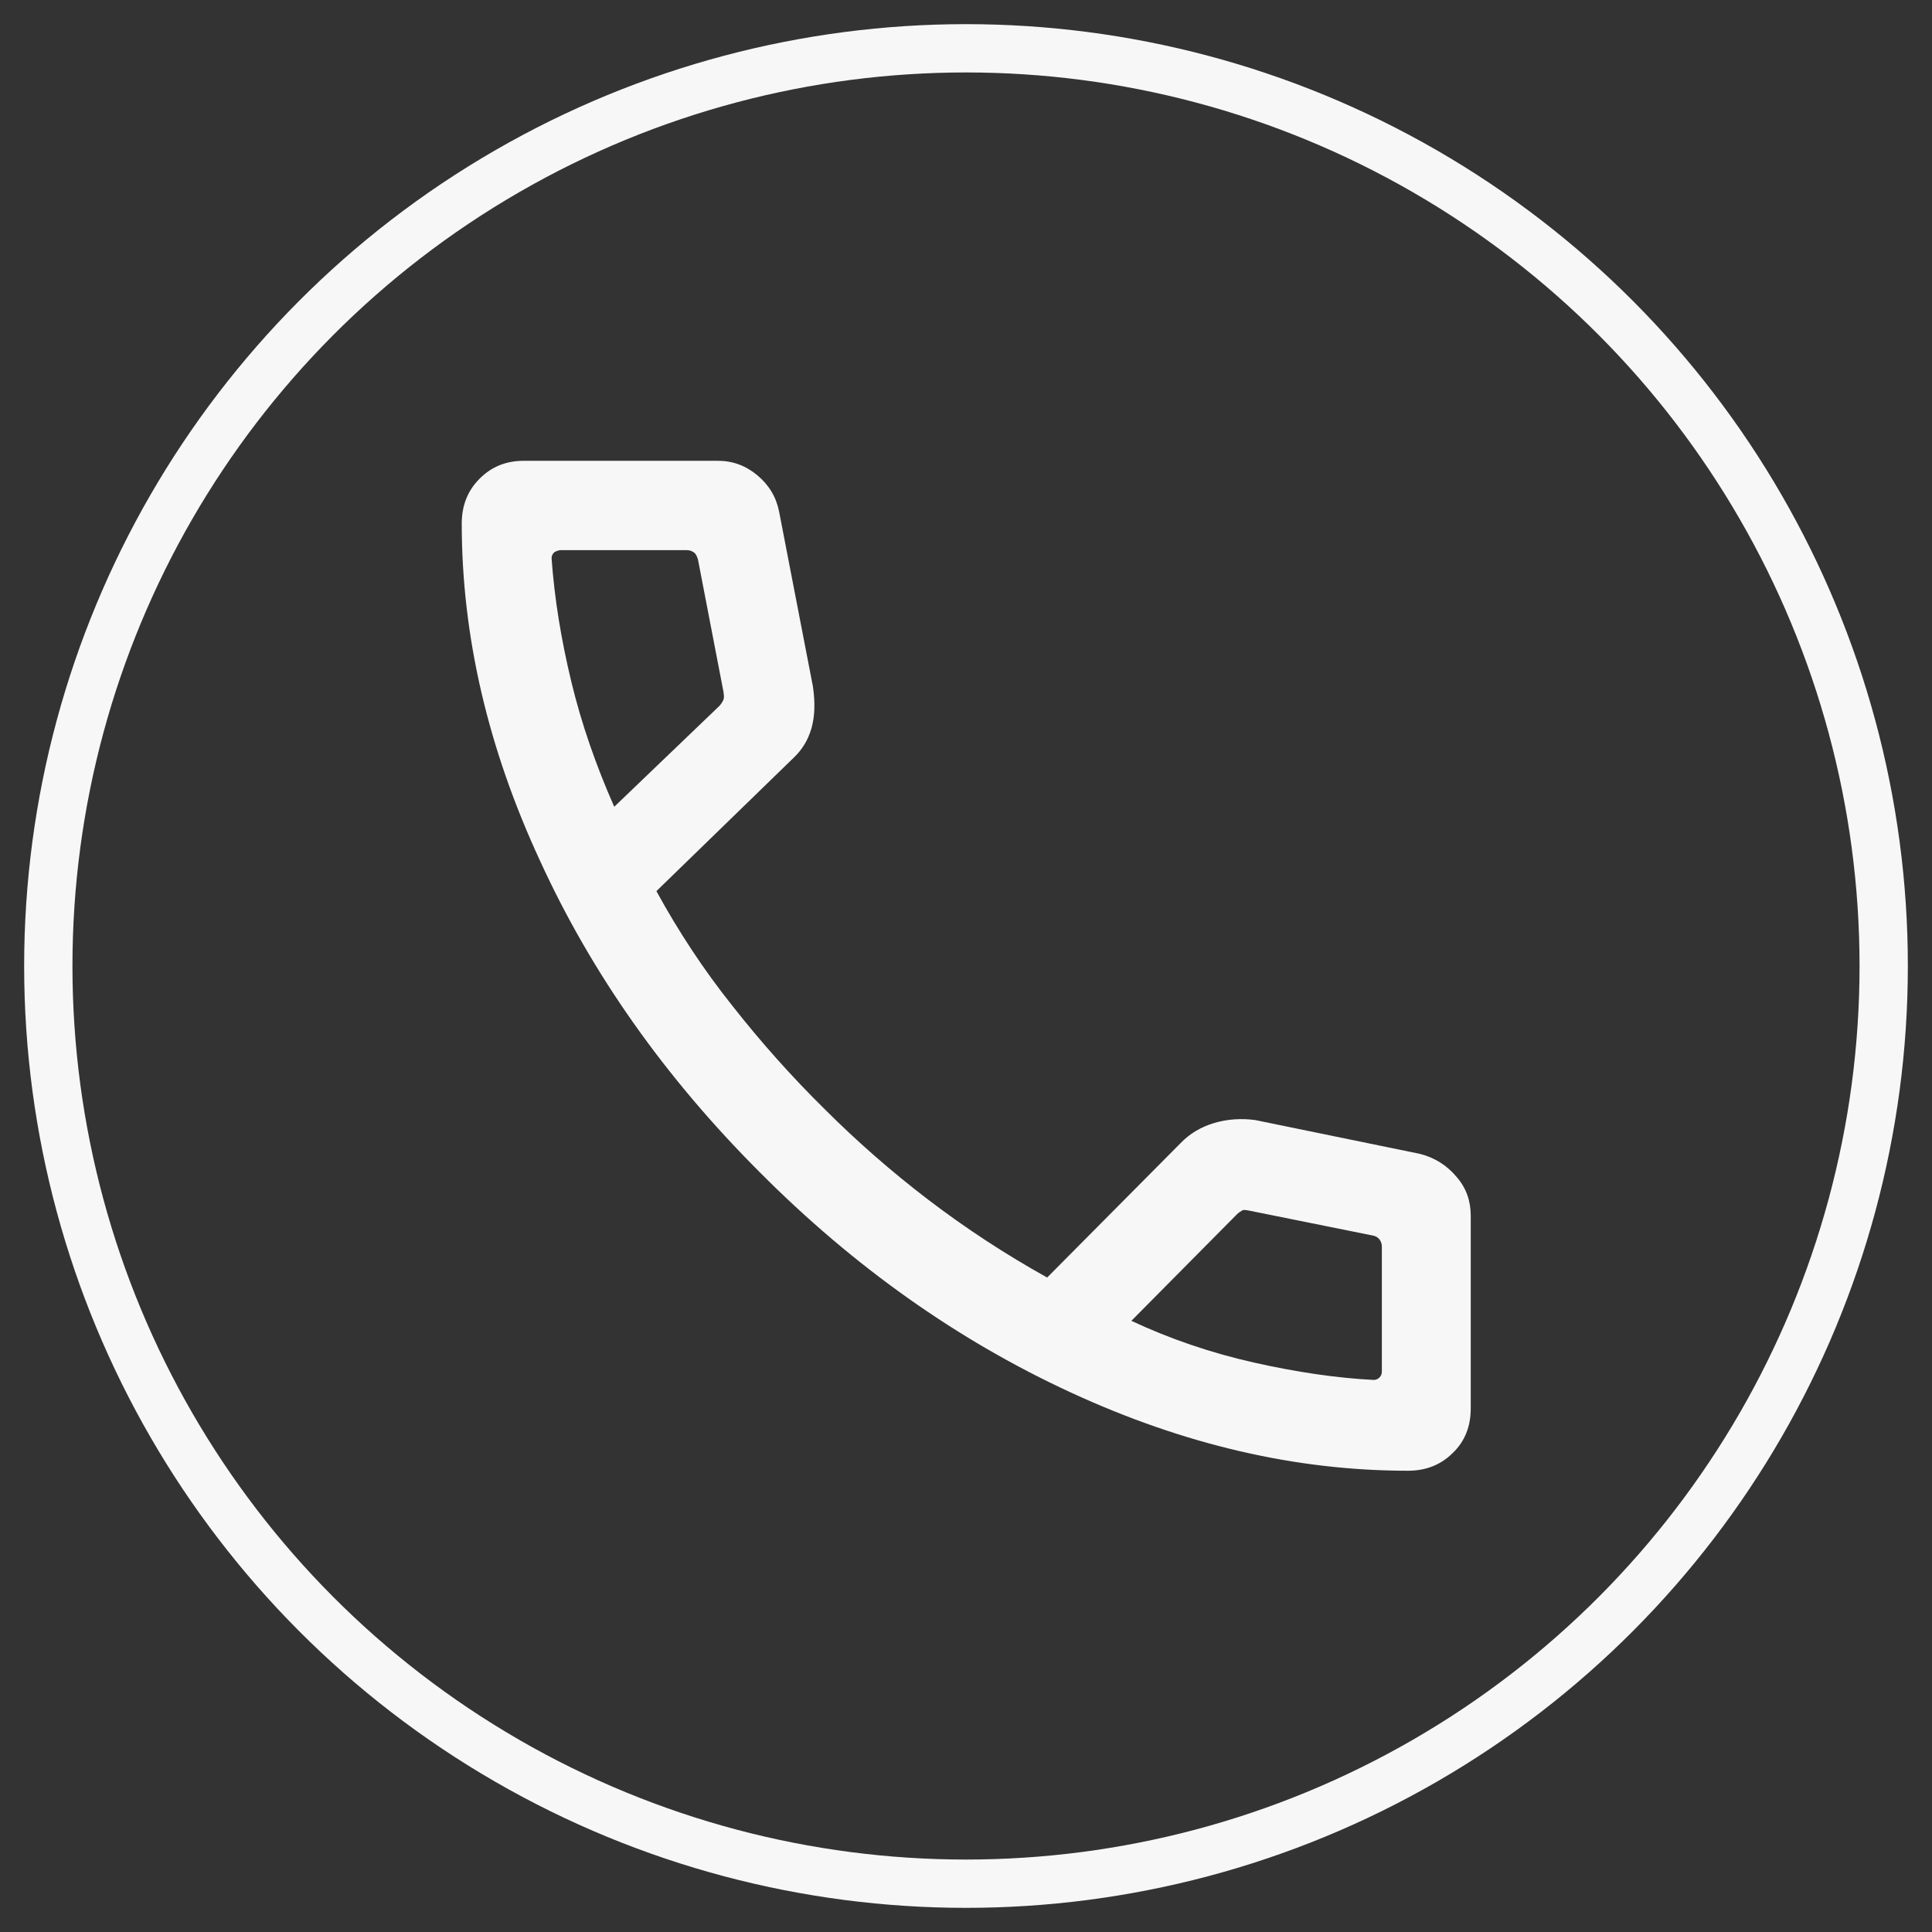 <?xml version="1.0" encoding="UTF-8"?>
<svg id="Layer_1" data-name="Layer 1" xmlns="http://www.w3.org/2000/svg" viewBox="0 0 40 40">
  <rect x="0" y="0" width="40" height="40" fill="#333333" stroke="none"/>
  <defs>
    <style>
      .cls-1 {
        fill: #f7f7f7;
      }

      .cls-2 {
        fill: none;
        stroke: #f7f7f7;
        stroke-miterlimit: 10;
      }
    </style>
  </defs>
  <circle class="cls-2" cx="20" cy="20" r="19"/>
  <path class="cls-1" d="M29.15,30.45c-2.32,0-4.64-.54-6.98-1.62-2.34-1.08-4.49-2.6-6.44-4.56-1.96-1.96-3.48-4.11-4.55-6.45-1.08-2.33-1.62-4.66-1.62-6.98,0-.37.12-.68.37-.93s.55-.37.92-.37h4.01c.31,0,.58.1.82.3.24.2.39.45.45.75l.7,3.62c.05.34.04.62-.03.87-.07.24-.19.44-.37.61l-2.84,2.76c.46.84.98,1.63,1.57,2.37.59.75,1.22,1.46,1.91,2.14.67.67,1.39,1.3,2.15,1.88.76.58,1.58,1.12,2.46,1.61l2.76-2.78c.19-.2.43-.34.7-.42.27-.08.56-.1.85-.06l3.41.7c.31.08.56.24.76.48.2.23.29.5.29.8v3.99c0,.37-.12.68-.37.92-.25.25-.56.37-.93.37ZM12.71,16.71l2.19-2.1s.06-.07.08-.13,0-.11,0-.15l-.53-2.75c-.02-.06-.04-.11-.08-.14s-.09-.05-.15-.05h-2.63s-.09.02-.12.05c-.03.03-.05.07-.05.12.06.84.2,1.69.41,2.56.21.87.51,1.73.89,2.59ZM23.41,27.34c.81.38,1.66.67,2.55.87.89.2,1.71.32,2.48.36.05,0,.09-.02.12-.05.03-.03.05-.07.05-.12v-2.59c0-.06-.02-.11-.05-.15-.03-.04-.08-.07-.14-.08l-2.58-.52s-.09-.02-.12,0-.07.04-.11.08l-2.19,2.21Z"/>
</svg>